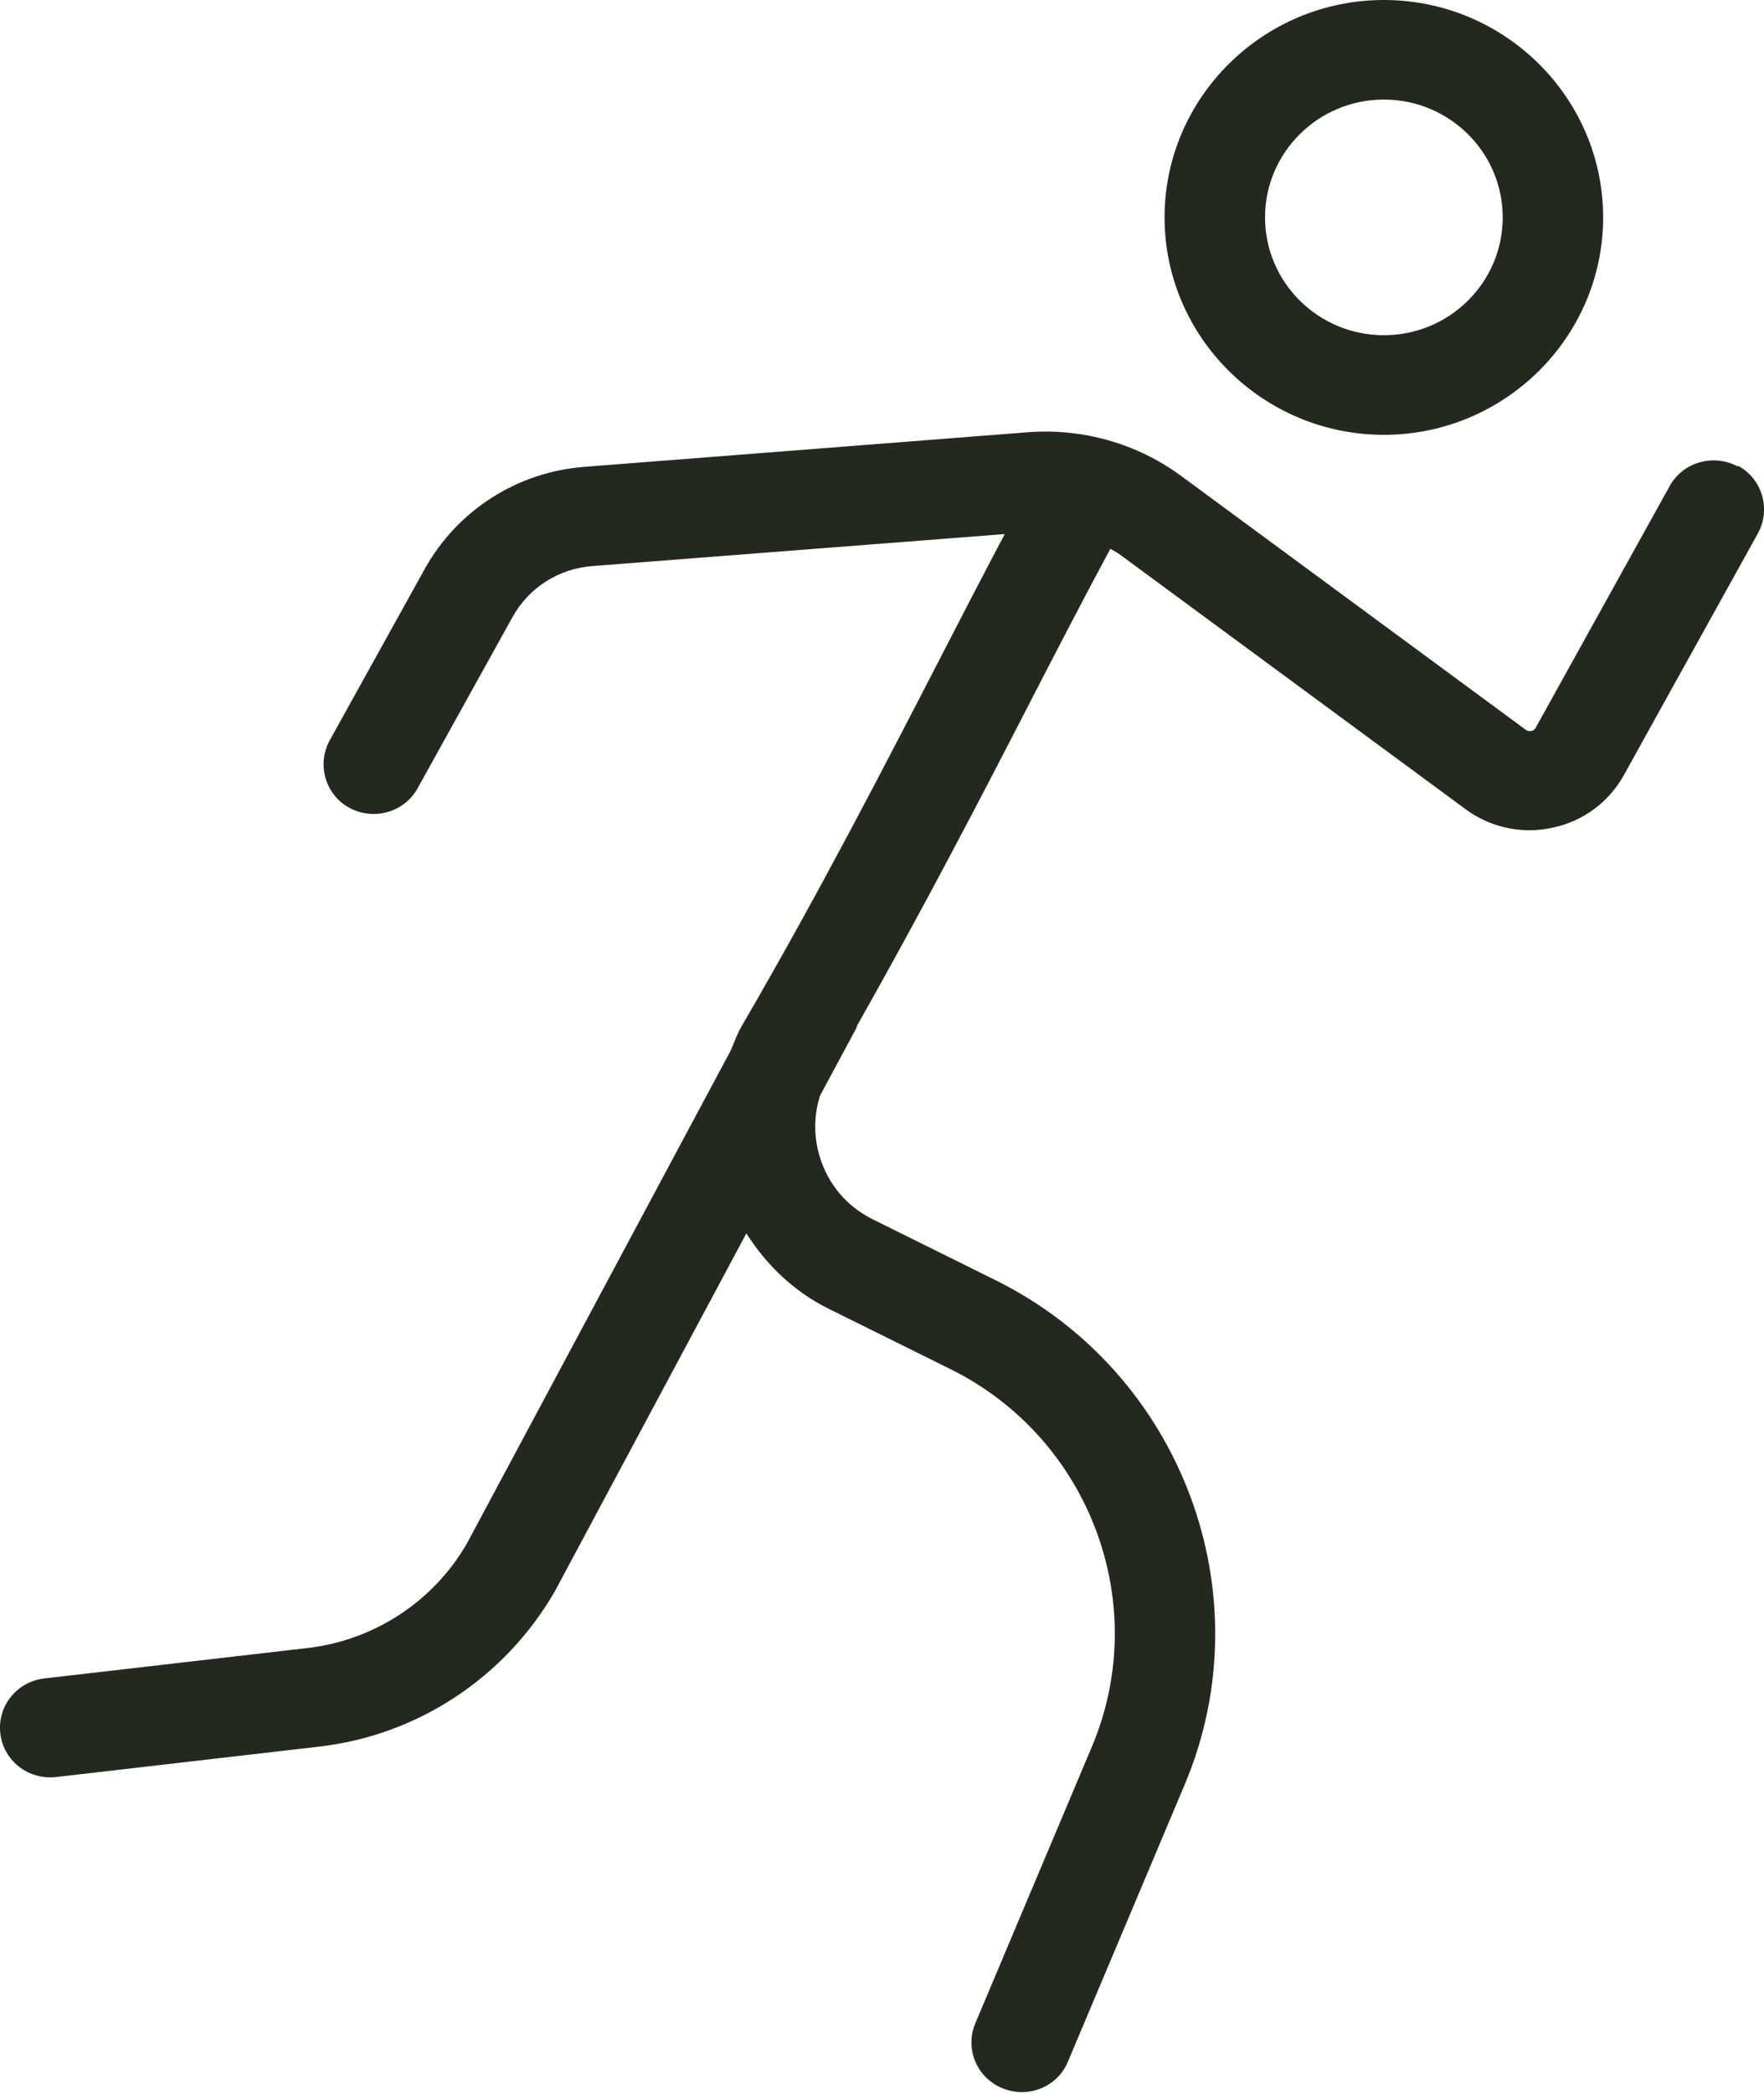 <?xml version="1.0" encoding="UTF-8" standalone="no"?><!DOCTYPE svg PUBLIC "-//W3C//DTD SVG 1.1//EN" "http://www.w3.org/Graphics/SVG/1.1/DTD/svg11.dtd"><svg width="100%" height="100%" viewBox="0 0 43 51" version="1.1" xmlns="http://www.w3.org/2000/svg" xmlns:xlink="http://www.w3.org/1999/xlink" xml:space="preserve" xmlns:serif="http://www.serif.com/" style="fill-rule:evenodd;clip-rule:evenodd;stroke-linejoin:round;stroke-miterlimit:2;"><g><clipPath id="_clip1"><rect x="0" y="0" width="43" height="51"/></clipPath><g clip-path="url(#_clip1)"><path d="M33.734,10.595c2.944,-0 5.345,-2.38 5.345,-5.298c0,-2.917 -2.401,-5.297 -5.345,-5.297c-2.944,-0 -5.346,2.38 -5.346,5.297c0,2.918 2.402,5.298 5.346,5.298Zm0,-8.169c1.598,0 2.897,1.288 2.897,2.871c0,1.584 -1.299,2.871 -2.897,2.871c-1.598,0 -2.897,-1.287 -2.897,-2.871c-0,-1.583 1.299,-2.871 2.897,-2.871Z" style="fill:#23291f;fill-rule:nonzero;"/><path d="M42.362,11.367c-0.59,-0.32 -1.338,-0.109 -1.661,0.476l-3.267,5.89c-0.023,0.047 -0.063,0.071 -0.11,0.078c-0.047,0.008 -0.095,0 -0.134,-0.031l-8.392,-6.179c-1.079,-0.796 -2.409,-1.17 -3.74,-1.069l-10.809,0.843c-1.645,0.125 -3.101,1.061 -3.896,2.489l-2.315,4.174c-0.323,0.585 -0.11,1.326 0.48,1.646c0.591,0.32 1.338,0.109 1.661,-0.476l2.315,-4.174c0.393,-0.71 1.118,-1.178 1.944,-1.241l10.054,-0.78c-0.504,0.952 -1.008,1.927 -1.535,2.949c-1.394,2.7 -2.968,5.758 -4.874,9.035c-0.11,0.187 -0.181,0.39 -0.267,0.593l-6.432,12.014c-0.811,1.412 -2.26,2.364 -3.889,2.552l-6.416,0.741c-0.67,0.078 -1.15,0.678 -1.071,1.342c0.071,0.616 0.598,1.068 1.212,1.068c0.048,0 0.095,0 0.142,-0.007l6.416,-0.742c2.401,-0.273 4.543,-1.685 5.755,-3.799l4.661,-8.707c0.488,0.773 1.165,1.42 1.999,1.834l2.976,1.474c3.401,1.685 4.913,5.727 3.448,9.198l-2.842,6.741c-0.26,0.616 0.032,1.326 0.662,1.584c0.157,0.062 0.314,0.094 0.472,0.094c0.48,-0 0.937,-0.281 1.126,-0.749l2.842,-6.741c1.96,-4.642 -0.071,-10.049 -4.614,-12.296l-2.975,-1.474c-0.638,-0.312 -1.103,-0.858 -1.307,-1.537c-0.15,-0.492 -0.142,-1.007 0.008,-1.483l0.889,-1.653c0,-0 0.008,-0.039 0.016,-0.055c1.622,-2.871 3.015,-5.547 4.243,-7.934c0.669,-1.296 1.299,-2.513 1.929,-3.683c0.094,0.055 0.189,0.102 0.276,0.172l8.392,6.179c0.456,0.335 1,0.507 1.558,0.507c0.189,-0 0.37,-0.024 0.559,-0.063c0.74,-0.156 1.37,-0.624 1.732,-1.279l3.267,-5.89c0.323,-0.585 0.111,-1.327 -0.48,-1.647l-0.008,0.016Z" style="fill:#23291f;fill-rule:nonzero;"/></g></g></svg>
